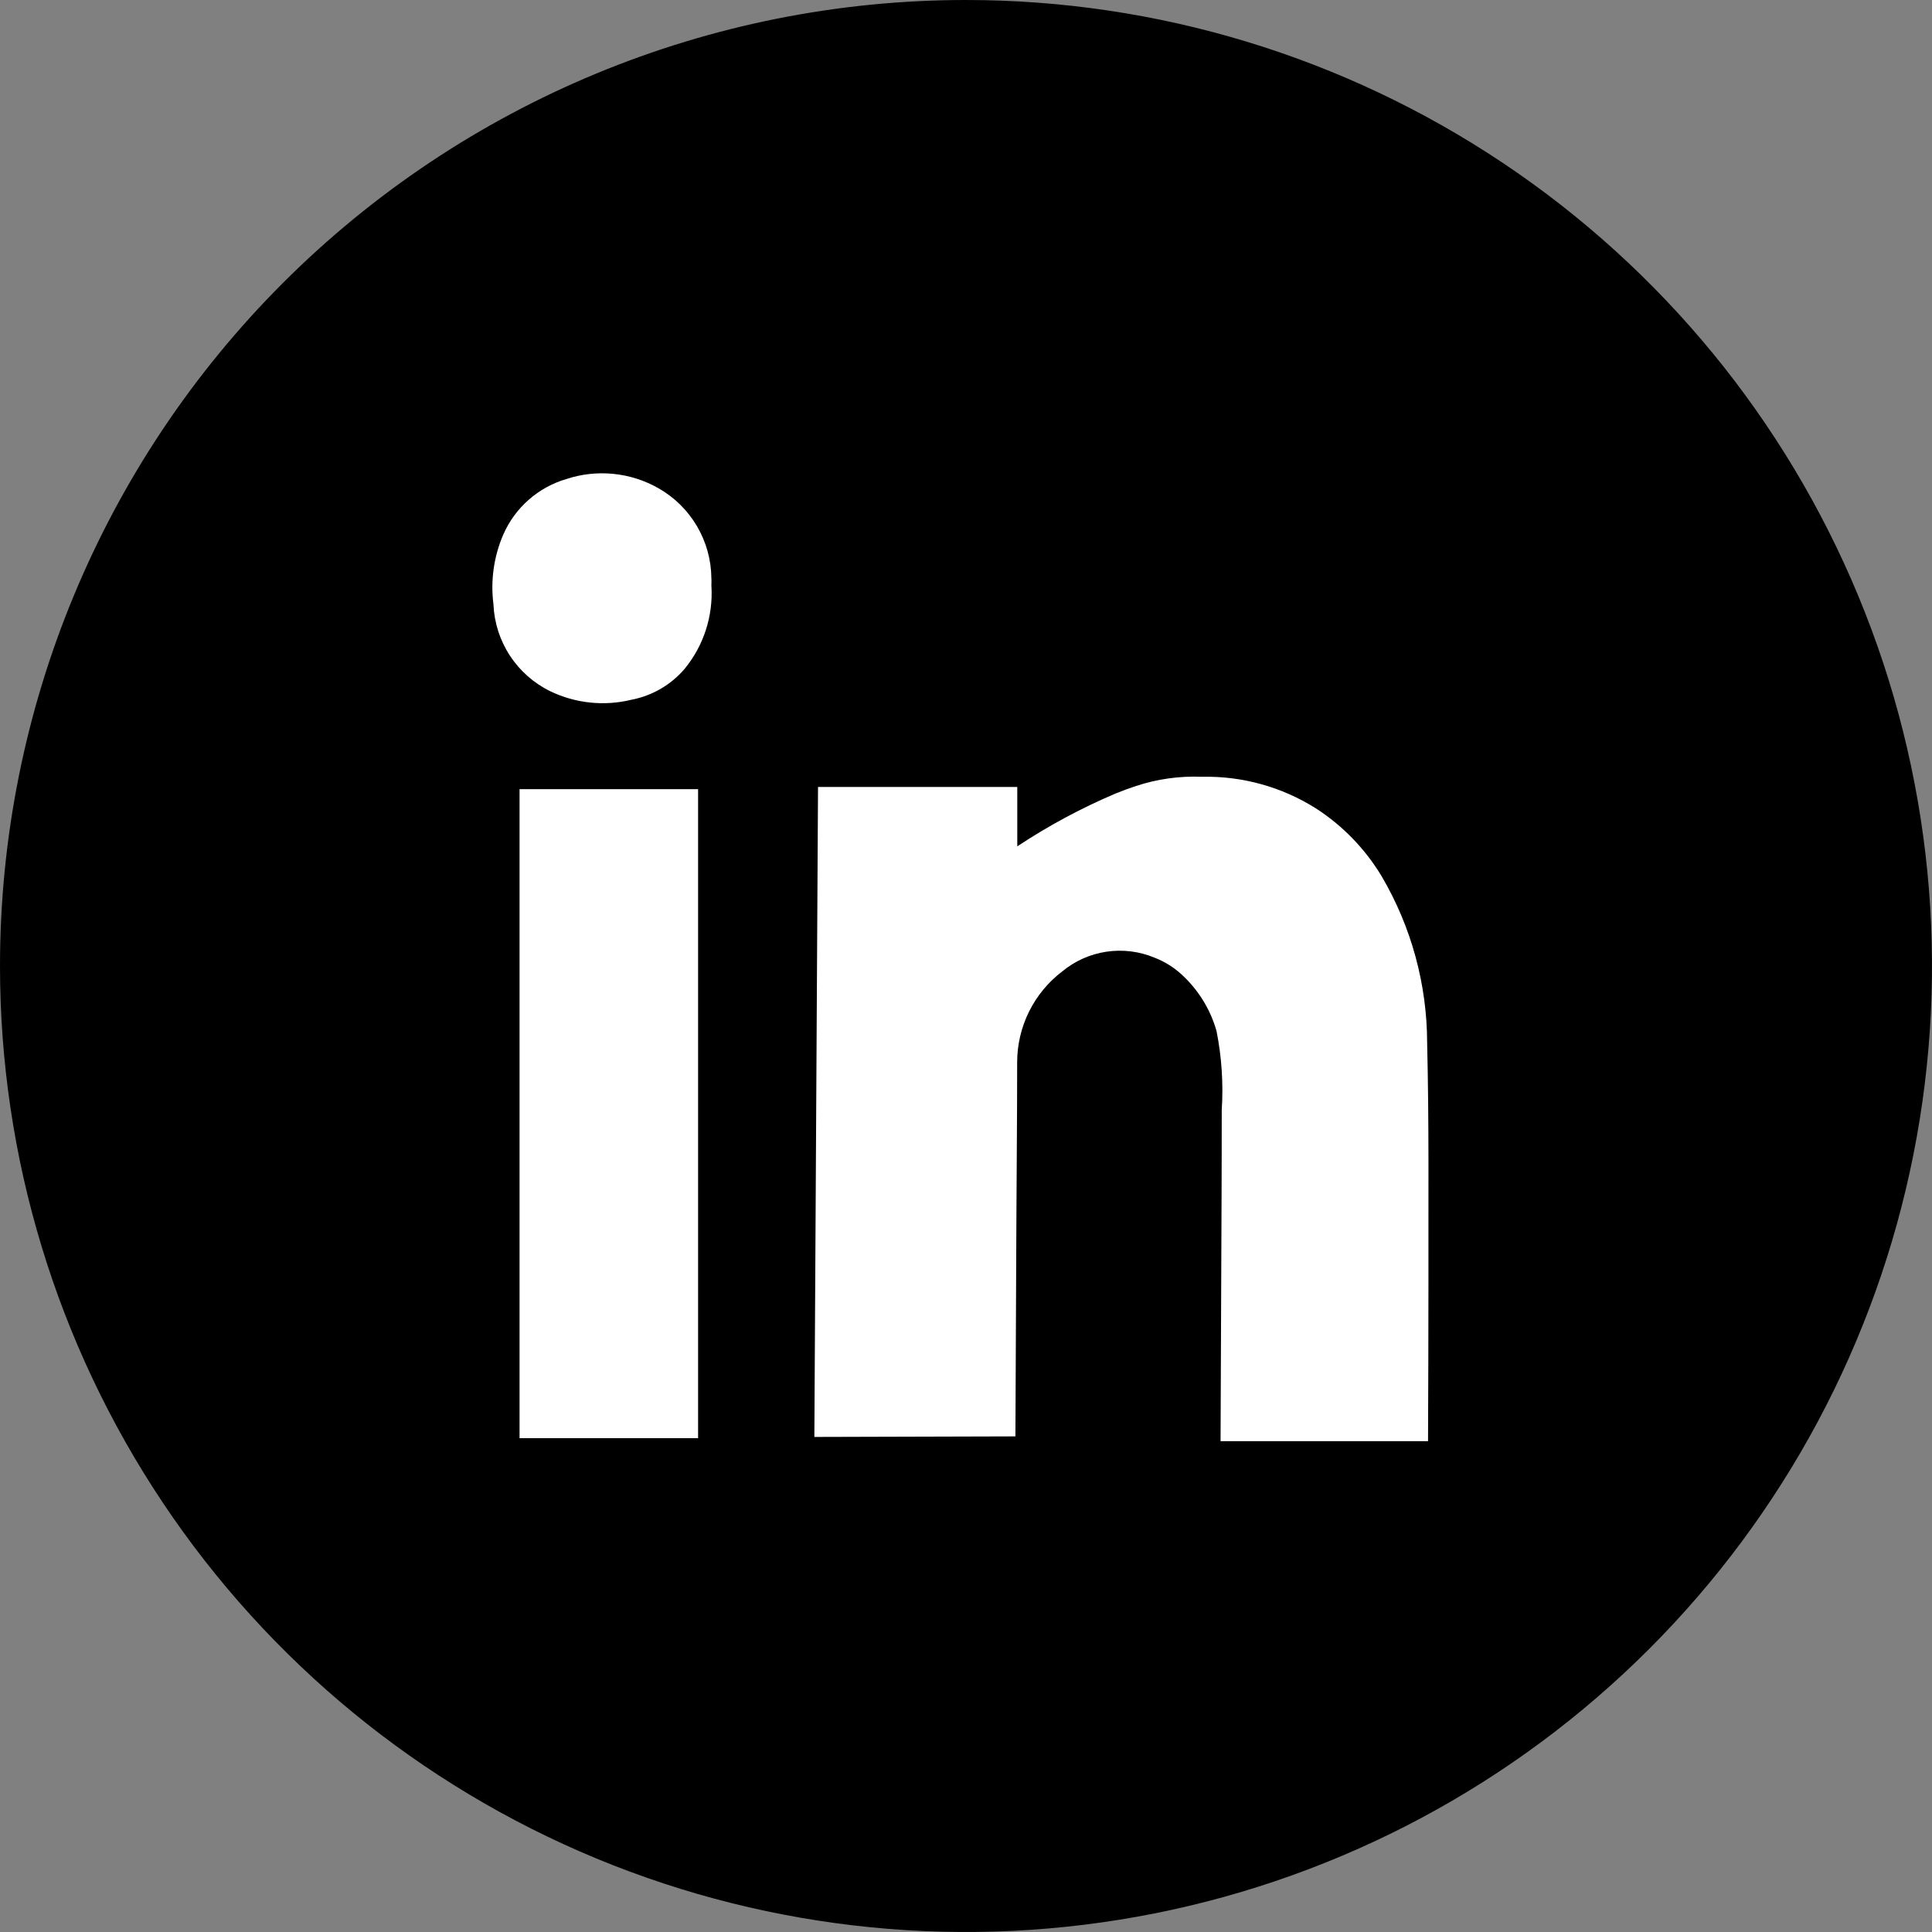 <svg width="100" height="100" viewBox="0 0 100 100" fill="none" xmlns="http://www.w3.org/2000/svg">
<rect x="0" y="0" width="100" height="100" fill="#808080" stroke="none"/>
<g clip-path="url(#clip0_2_471)">
<path d="M50 0C59.889 0 69.556 2.932 77.778 8.427C86.001 13.921 92.41 21.73 96.194 30.866C99.978 40.002 100.968 50.056 99.039 59.755C97.11 69.454 92.348 78.363 85.355 85.355C78.363 92.348 69.454 97.11 59.755 99.039C50.056 100.968 40.002 99.978 30.866 96.194C21.73 92.41 13.921 86.001 8.427 77.778C2.932 69.556 0 59.889 0 50C0 36.739 5.268 24.021 14.645 14.645C24.021 5.268 36.739 0 50 0Z" fill="black"/>
<path d="M26.892 74.439H36.133V40.847H26.892V74.439Z" fill="white"/>
<path d="M36.824 30.343C36.916 31.894 36.419 33.423 35.433 34.623C34.723 35.452 33.753 36.014 32.681 36.219C31.272 36.563 29.788 36.407 28.481 35.778C27.631 35.363 26.909 34.725 26.391 33.933C25.874 33.141 25.58 32.224 25.541 31.278C25.383 30.048 25.56 28.798 26.054 27.66C26.355 26.975 26.802 26.363 27.364 25.869C27.926 25.374 28.59 25.008 29.308 24.797C30.092 24.537 30.922 24.445 31.745 24.527C32.567 24.608 33.363 24.862 34.081 25.27C34.906 25.738 35.593 26.415 36.074 27.233C36.555 28.051 36.813 28.981 36.821 29.929C36.832 30.067 36.821 30.204 36.821 30.342" fill="white"/>
<path d="M63.176 74.596C63.194 70.581 63.212 65.748 63.229 61.73C63.229 60.303 63.242 58.883 63.237 57.46C63.326 56.088 63.235 54.709 62.966 53.36C62.646 52.237 62.019 51.224 61.157 50.436C60.748 50.062 60.273 49.768 59.757 49.568C58.971 49.241 58.111 49.134 57.269 49.26C56.427 49.385 55.636 49.739 54.98 50.281C54.256 50.832 53.669 51.543 53.264 52.358C52.86 53.174 52.649 54.071 52.648 54.981C52.648 57.781 52.62 60.581 52.607 63.381C52.591 66.917 52.575 70.813 52.558 74.347L42.151 74.376C42.215 63.161 42.279 51.976 42.341 40.734H52.654V43.807C54.261 42.743 55.962 41.828 57.736 41.075C58.087 40.931 58.443 40.8 58.803 40.683C59.898 40.321 61.05 40.159 62.203 40.206H62.223C64.302 40.162 66.347 40.73 68.106 41.839C69.498 42.735 70.664 43.94 71.516 45.359C73.055 47.98 73.867 50.963 73.869 54.002C73.969 58.083 73.928 62.167 73.936 66.249C73.936 68.84 73.926 72.003 73.915 74.594H63.176V74.596Z" fill="white"/>
</g>
<defs>
<clipPath id="clip0_2_471">
<rect width="100" height="100" fill="white"/>
</clipPath>
</defs>
</svg>
